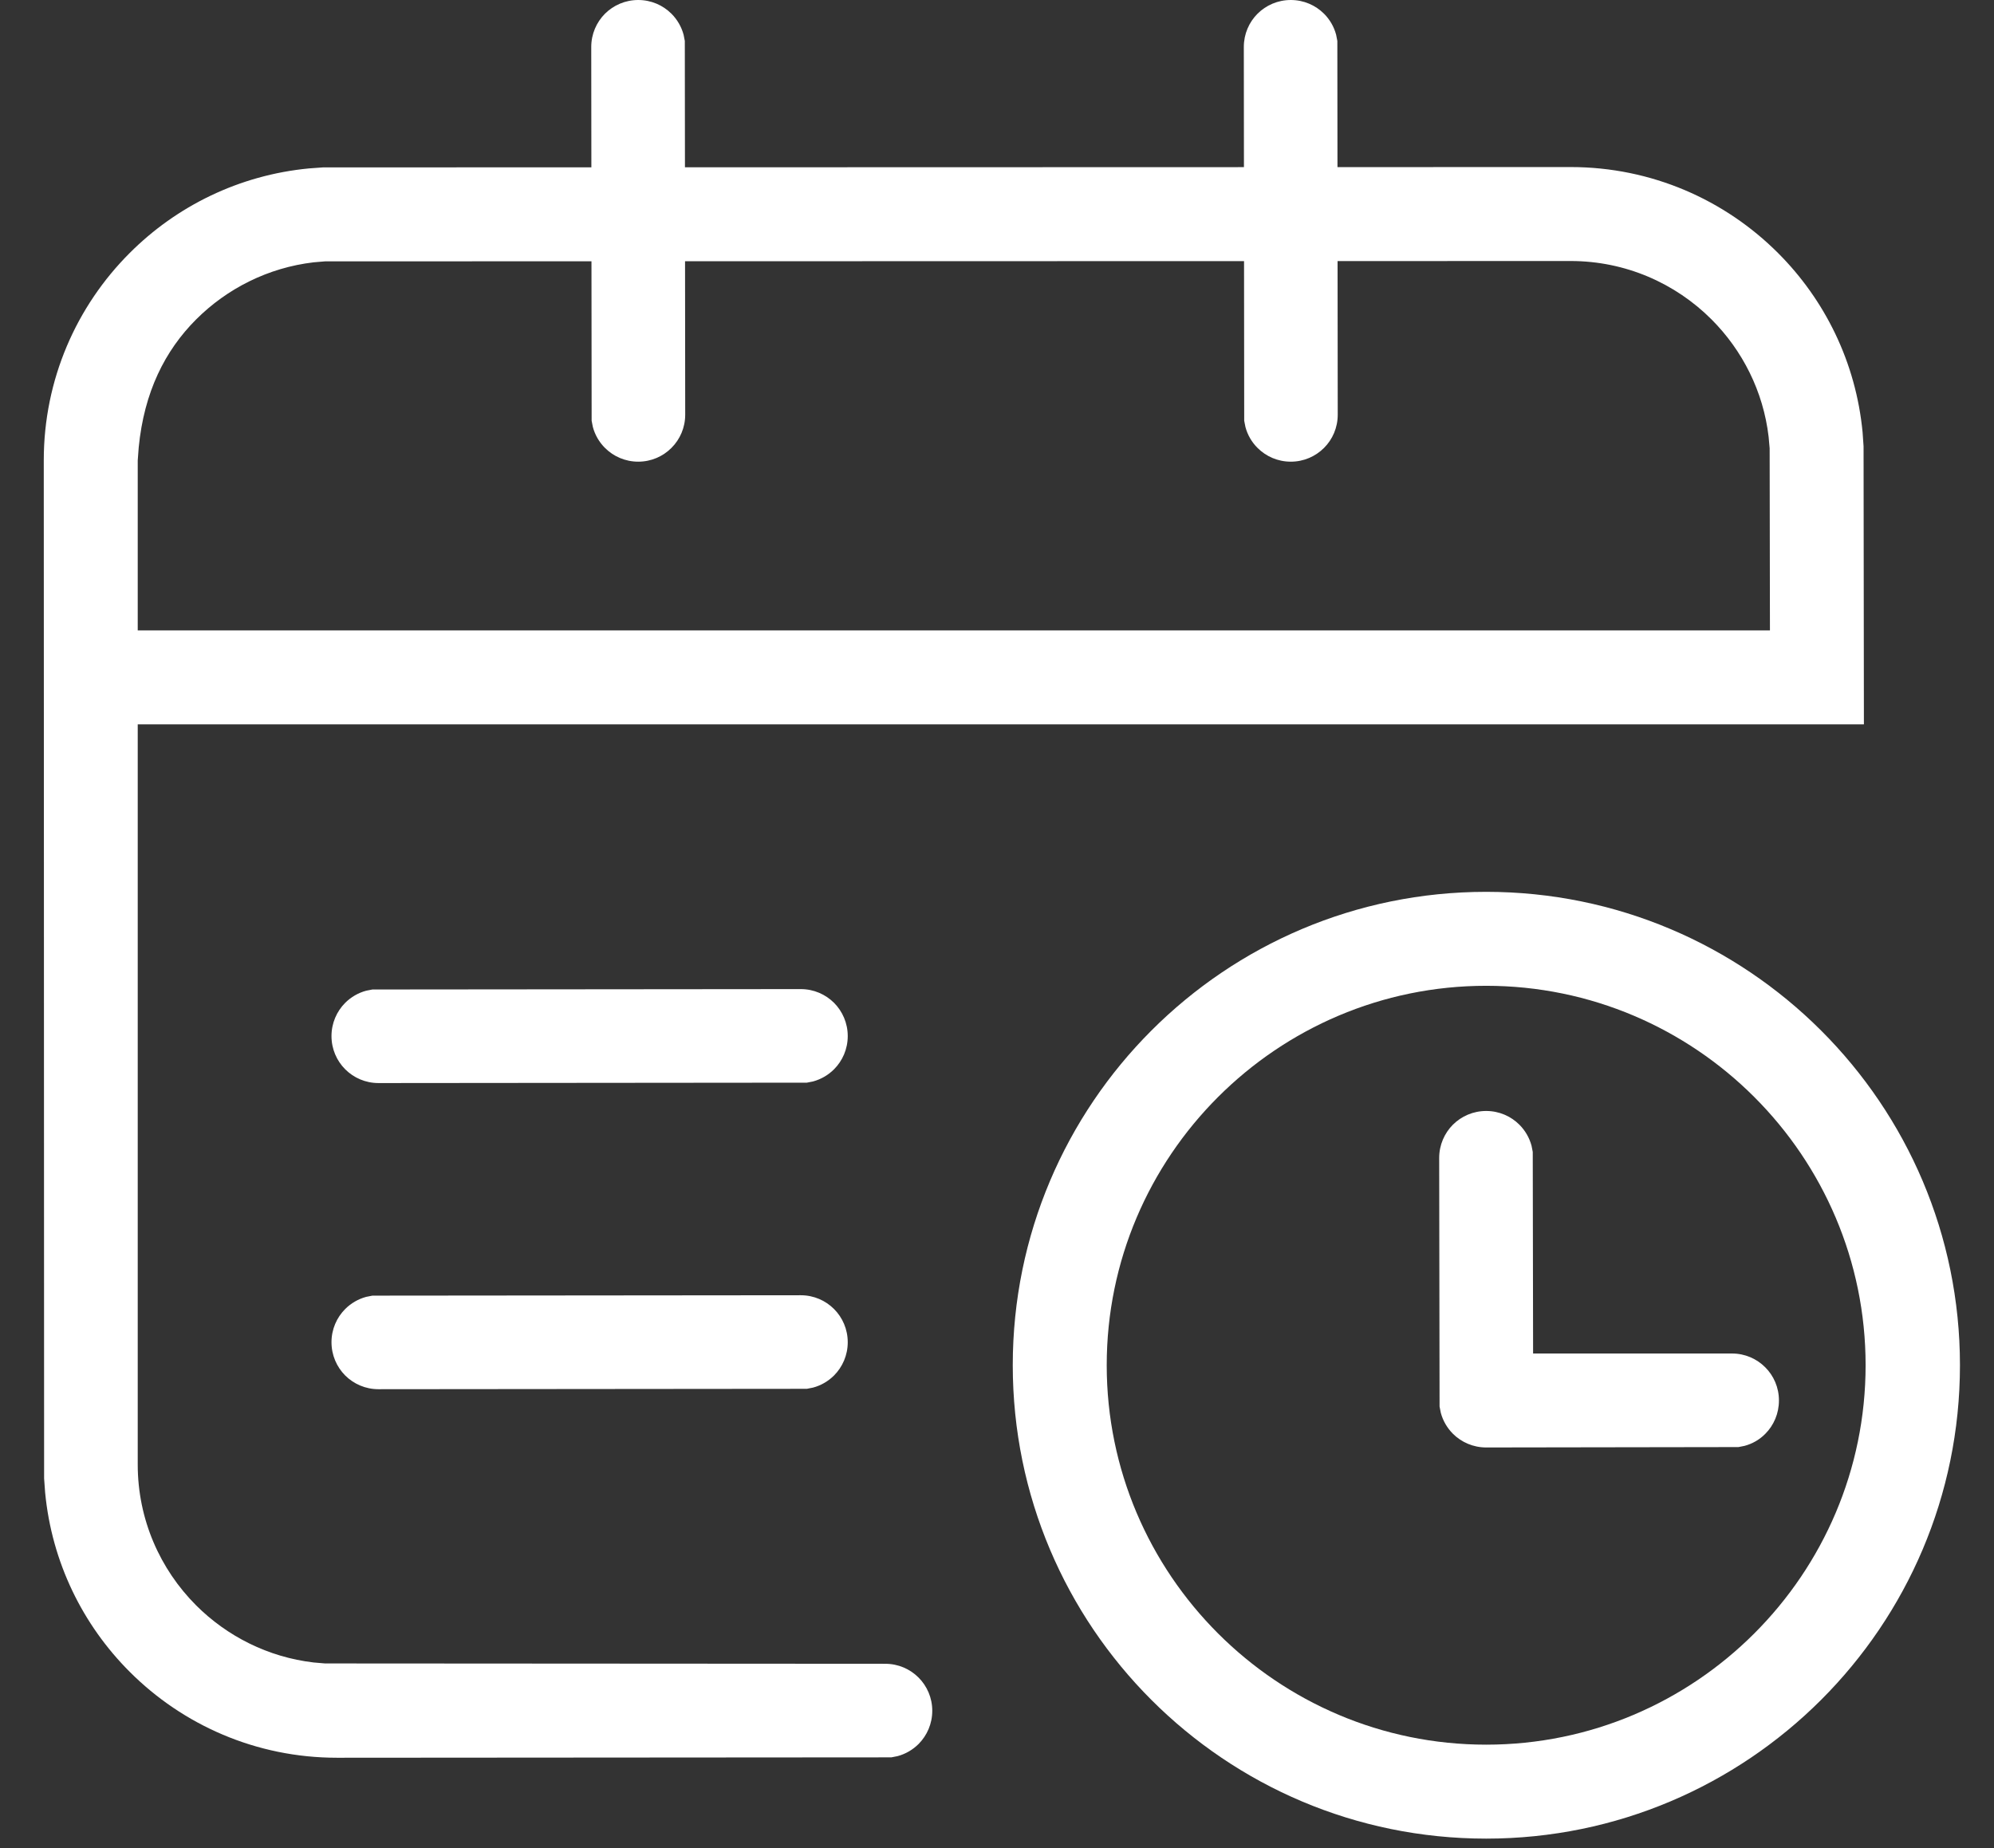 <?xml version="1.0" encoding="UTF-8"?><svg version="1.1" width="41px" height="38px" viewBox="0 0 41.0 38.0" xmlns="http://www.w3.org/2000/svg" xmlns:xlink="http://www.w3.org/1999/xlink"><rect x="0" y="0" width="41.0" height="38.0" fill="#333333" stroke="none"/><defs><clipPath id="i0"><path d="M1920,0 L1920,3702 L0,3702 L0,0 L1920,0 Z"></path></clipPath><clipPath id="i1"><path d="M31.396,0 C33.06,0 34.567,0.675 35.659,1.767 C36.622,2.729 37.261,4.016 37.398,5.453 L37.418,5.742 L37.425,11.459 L1.932,11.459 L1.932,26.679 C1.932,27.808 2.391,28.832 3.133,29.575 C3.77,30.211 4.613,30.639 5.548,30.749 L5.783,30.769 L17.303,30.776 C17.571,30.776 17.812,30.884 17.987,31.059 C18.161,31.233 18.269,31.475 18.269,31.742 C18.269,32.009 18.161,32.251 17.987,32.426 C17.869,32.543 17.721,32.631 17.555,32.675 L17.428,32.7 L6.029,32.708 C4.365,32.708 2.858,32.033 1.767,30.941 C0.804,29.979 0.165,28.692 0.028,27.255 L0.007,26.966 L0,6.029 C0,4.365 0.675,2.858 1.767,1.767 C2.729,0.804 4.016,0.165 5.453,0.028 L5.742,0.007 L31.396,0 Z M31.396,1.932 L5.783,1.939 L5.548,1.959 C4.613,2.069 3.77,2.497 3.133,3.133 C2.492,3.774 2.063,4.626 1.952,5.766 L1.932,6.034 L1.932,9.527 L35.493,9.527 L35.487,5.783 L35.466,5.548 C35.357,4.613 34.928,3.77 34.292,3.133 C33.55,2.391 32.525,1.932 31.396,1.932 Z"></path></clipPath><clipPath id="i2"><path d="M0.966,0 C1.233,0 1.475,0.108 1.649,0.282 C1.767,0.4 1.854,0.548 1.899,0.714 L1.924,0.842 L1.932,8.527 C1.932,8.794 1.824,9.036 1.649,9.21 C1.475,9.385 1.233,9.493 0.966,9.493 C0.699,9.493 0.457,9.385 0.282,9.21 C0.165,9.093 0.077,8.945 0.033,8.779 L0.008,8.651 L0,0.966 C0,0.699 0.108,0.457 0.282,0.282 C0.457,0.108 0.699,0 0.966,0 Z M14.384,0 C14.651,0 14.892,0.108 15.067,0.282 C15.185,0.4 15.272,0.548 15.316,0.714 L15.341,0.842 L15.349,8.527 C15.349,8.794 15.242,9.036 15.067,9.21 C14.892,9.385 14.651,9.493 14.384,9.493 C14.116,9.493 13.875,9.385 13.7,9.21 C13.582,9.093 13.495,8.945 13.451,8.779 L13.426,8.651 L13.418,0.966 C13.418,0.699 13.525,0.457 13.7,0.282 C13.875,0.108 14.116,0 14.384,0 Z"></path></clipPath><clipPath id="i3"><path d="M9.649,6.295 C9.917,6.295 10.158,6.403 10.333,6.578 C10.507,6.752 10.615,6.994 10.615,7.261 C10.615,7.528 10.507,7.77 10.333,7.945 C10.215,8.062 10.067,8.15 9.901,8.194 L9.774,8.219 L0.966,8.227 C0.699,8.227 0.457,8.119 0.282,7.945 C0.108,7.77 2.84217094e-14,7.528 2.84217094e-14,7.261 C2.84217094e-14,6.994 0.108,6.752 0.282,6.578 C0.4,6.46 0.548,6.373 0.714,6.328 L0.842,6.303 L9.649,6.295 Z M9.649,0 C9.917,0 10.158,0.108 10.333,0.282 C10.507,0.457 10.615,0.699 10.615,0.966 C10.615,1.233 10.507,1.475 10.333,1.649 C10.215,1.767 10.067,1.854 9.901,1.899 L9.774,1.924 L0.966,1.932 C0.699,1.932 0.457,1.824 0.282,1.649 C0.108,1.475 0,1.233 0,0.966 C0,0.699 0.108,0.457 0.282,0.282 C0.4,0.165 0.548,0.077 0.714,0.033 L0.842,0.008 L9.649,0 Z"></path></clipPath><clipPath id="i4"><path d="M9.734,0 C12.423,0 14.858,1.091 16.621,2.852 C18.385,4.614 19.476,7.048 19.476,9.734 C19.476,12.421 18.384,14.853 16.622,16.614 C14.857,18.377 12.421,19.468 9.734,19.468 C7.048,19.468 4.613,18.378 2.851,16.616 C1.09,14.855 0,12.422 0,9.734 C0,7.048 1.09,4.613 2.852,2.851 C4.613,1.09 7.046,0 9.734,0 Z M9.734,1.932 C7.584,1.932 5.633,2.807 4.22,4.22 C2.807,5.633 1.932,7.584 1.932,9.734 C1.932,11.884 2.807,13.835 4.22,15.248 C5.633,16.661 7.584,17.536 9.734,17.536 C11.884,17.536 13.835,16.661 15.248,15.248 C16.661,13.835 17.536,11.884 17.536,9.734 C17.536,7.584 16.661,5.633 15.248,4.22 C13.835,2.807 11.884,1.932 9.734,1.932 Z"></path></clipPath><clipPath id="i5"><path d="M0.966,0 C1.233,0 1.475,0.108 1.649,0.282 C1.767,0.4 1.854,0.548 1.899,0.714 L1.924,0.842 L1.931,4.987 L6.021,4.987 C6.288,4.987 6.529,5.095 6.704,5.27 C6.879,5.444 6.986,5.686 6.986,5.953 C6.986,6.221 6.88,6.463 6.706,6.638 C6.59,6.756 6.444,6.842 6.279,6.886 L6.153,6.911 L0.966,6.919 C0.699,6.919 0.457,6.811 0.282,6.637 C0.165,6.519 0.077,6.371 0.033,6.205 L0.008,6.077 L0,0.966 C0,0.699 0.108,0.457 0.282,0.282 C0.457,0.108 0.699,0 0.966,0 Z"></path></clipPath></defs><g transform="translate(-407.0 -847.0)"><g clip-path="url(#i0)"><g transform="translate(0.0 791.0)"><g transform="translate(386.0 56.0)"><g transform="translate(21.9 0.0)"><g transform="translate(0.0 3.435)"><g clip-path="url(#i1)"><polygon points="0,0 37.425,0 37.425,32.708 0,32.708 0,0" stroke="none" fill="#FFFFFF"></polygon></g></g><g transform="translate(11.257 0.0)"><g clip-path="url(#i2)"><polygon points="0,0 15.349,0 15.349,9.493 0,9.493 0,0" stroke="none" fill="#FFFFFF"></polygon></g></g><g transform="translate(5.916 20.338)"><g clip-path="url(#i3)"><polygon points="0,0 10.615,0 10.615,8.227 0,8.227 0,0" stroke="none" fill="#FFFFFF"></polygon></g></g><g transform="translate(19.924 18.338)"><g clip-path="url(#i4)"><polygon points="0,0 19.476,0 19.476,19.468 0,19.468 0,0" stroke="none" fill="#FFFFFF"></polygon></g></g><g transform="translate(28.692 22.844)"><g clip-path="url(#i5)"><polygon points="0,0 6.986,0 6.986,6.919 0,6.919 0,0" stroke="none" fill="#FFFFFF"></polygon></g></g></g></g></g></g></g></svg>